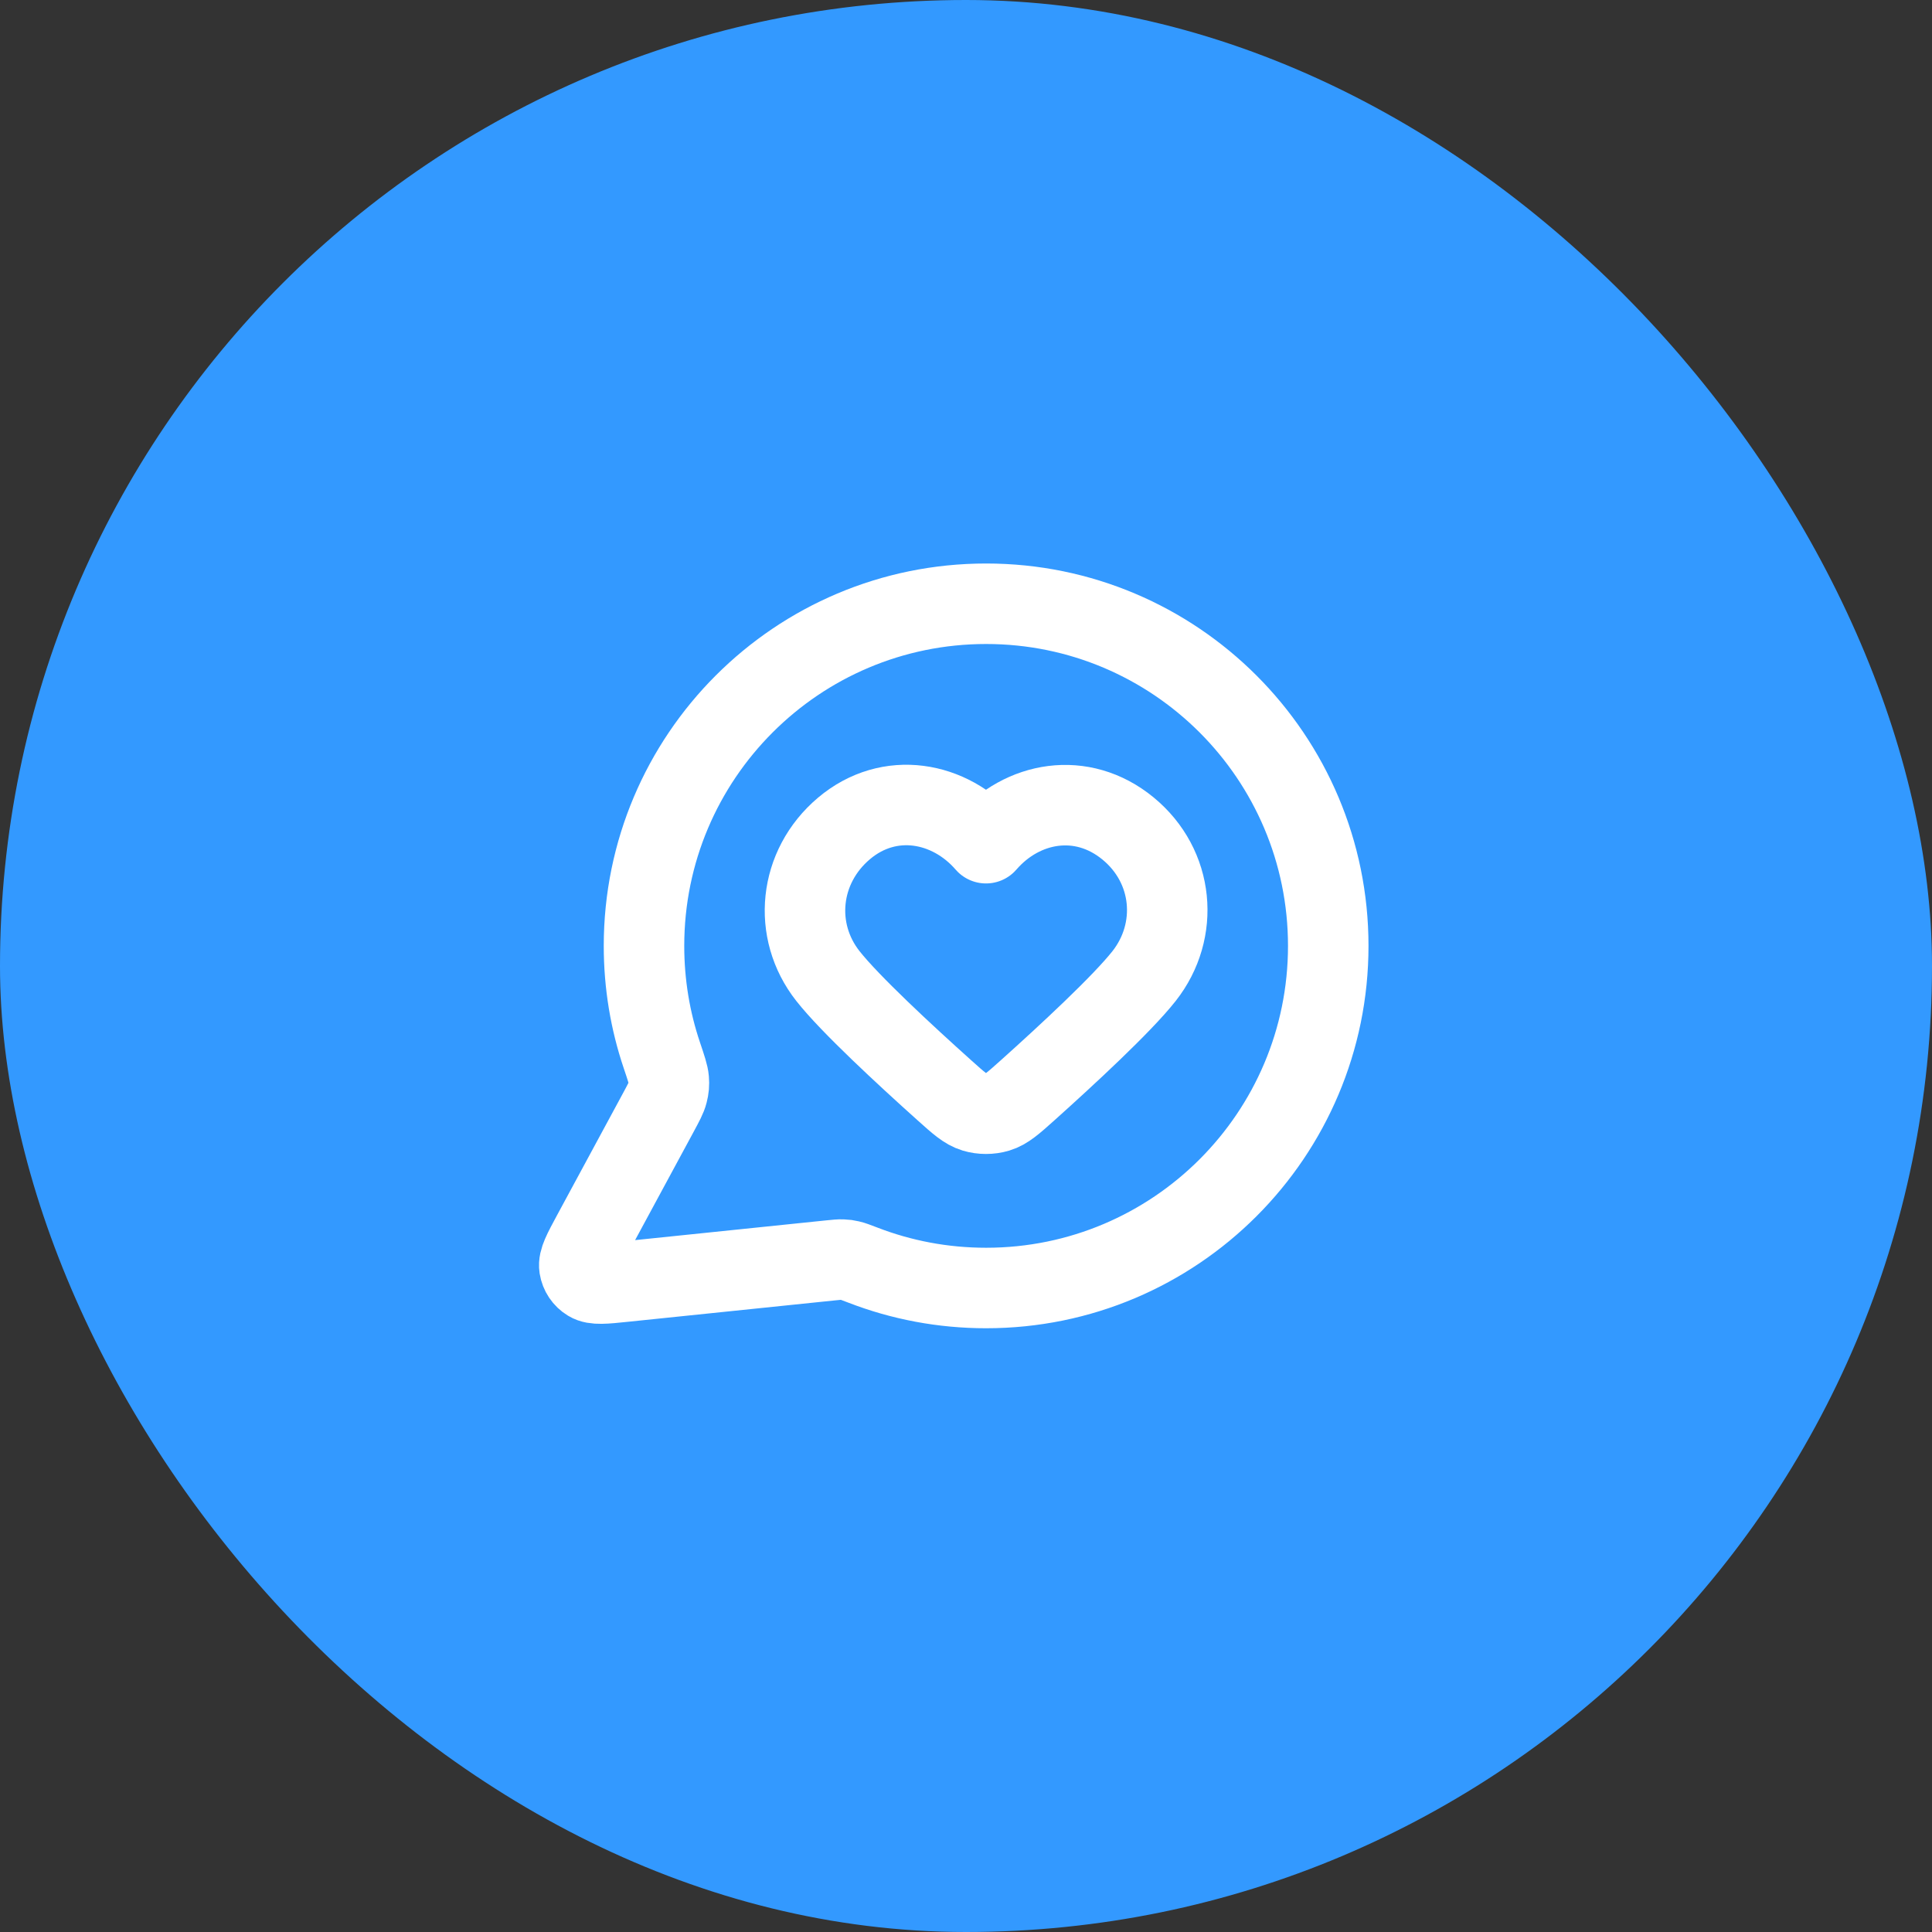 <?xml version="1.0" encoding="UTF-8"?> <svg xmlns="http://www.w3.org/2000/svg" width="48" height="48" viewBox="0 0 48 48" fill="none"><rect x="0" y="0" width="48" height="48" fill="#333333" stroke="none"/><rect width="48" height="48" rx="24" fill="#3399FF"></rect><path d="M33 23.5C33 28.194 29.194 32 24.5 32C23.423 32 22.393 31.8 21.445 31.434C21.271 31.368 21.185 31.334 21.116 31.319C21.048 31.303 20.999 31.296 20.93 31.294C20.859 31.291 20.781 31.299 20.626 31.315L15.505 31.844C15.017 31.895 14.773 31.92 14.629 31.832C14.503 31.756 14.418 31.628 14.395 31.483C14.369 31.316 14.486 31.1 14.719 30.668L16.355 27.641C16.489 27.392 16.557 27.267 16.587 27.147C16.617 27.029 16.625 26.943 16.615 26.821C16.605 26.698 16.551 26.538 16.443 26.217C16.155 25.364 16 24.45 16 23.5C16 18.806 19.805 15 24.5 15C29.194 15 33 18.806 33 23.5Z" stroke="white" stroke-width="2" stroke-linecap="round" stroke-linejoin="round"></path><path fill-rule="evenodd" clip-rule="evenodd" d="M24.497 20.949C23.597 19.91 22.096 19.631 20.969 20.582C19.842 21.534 19.683 23.124 20.569 24.249C21.117 24.946 22.494 26.219 23.462 27.087C23.817 27.406 23.995 27.565 24.208 27.629C24.391 27.684 24.602 27.684 24.785 27.629C24.998 27.565 25.176 27.406 25.532 27.087C26.5 26.219 27.876 24.946 28.425 24.249C29.31 23.124 29.171 21.523 28.024 20.582C26.877 19.641 25.396 19.91 24.497 20.949Z" stroke="white" stroke-width="2" stroke-linecap="round" stroke-linejoin="round"></path></svg> 